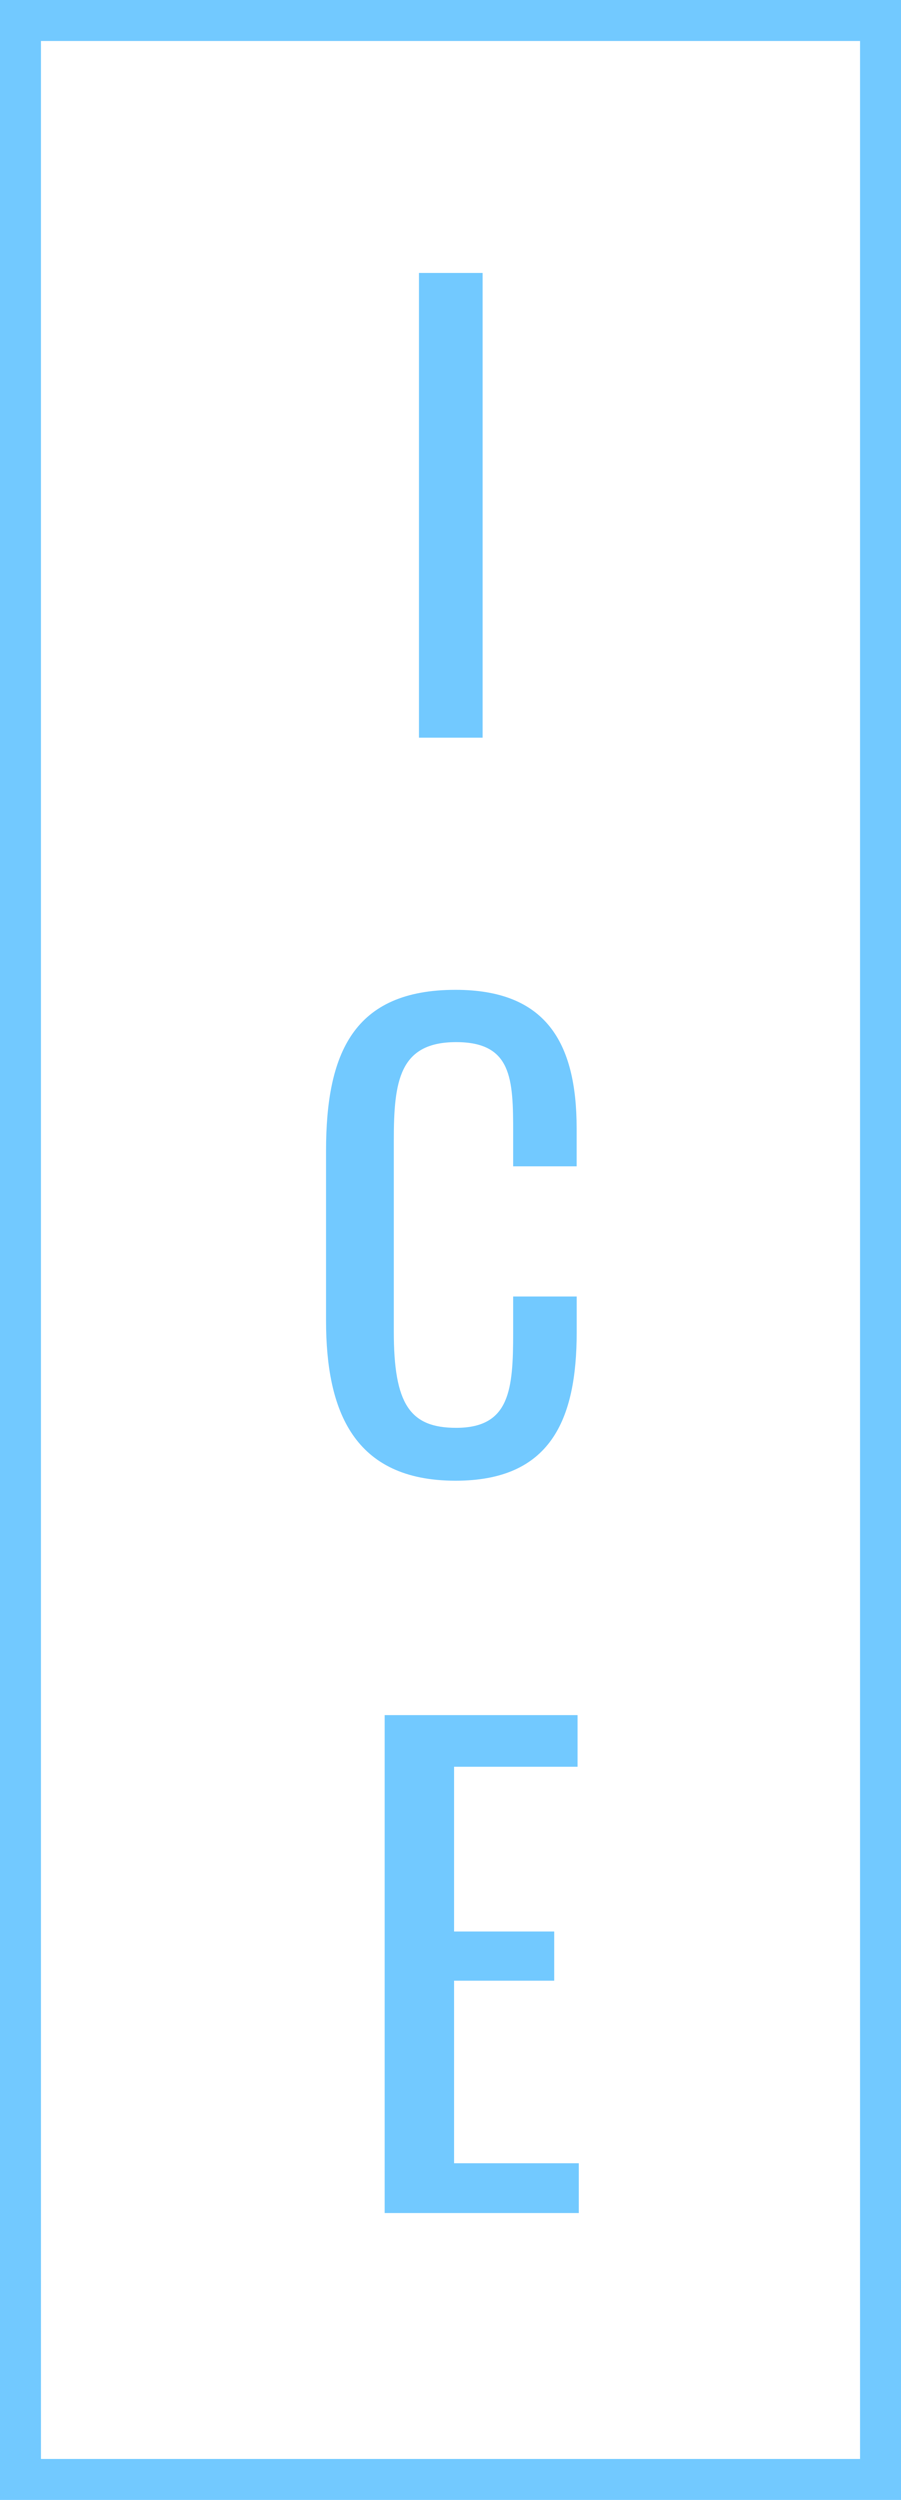 <svg xmlns="http://www.w3.org/2000/svg" width="44" height="122" viewBox="0 0 44 122"><g transform="translate(0.365)"><path d="M-1.54,0H1.568V-22.68H-1.54Z" transform="translate(21.635 36)" fill="#72c9ff"/><path d="M.247.261c4.611,0,5.916-2.929,5.916-7.25v-1.74H3.06v1.74C3.06-4.205,2.915-2.32.276-2.32c-2.262,0-3.045-1.16-3.045-4.7v-9.309c0-2.9.261-4.814,3.045-4.814,2.726,0,2.784,1.8,2.784,4.408v1.653h3.1v-1.856c0-4.234-1.537-6.757-5.916-6.757-4.988,0-6.322,3.1-6.322,7.859V-7.54C-6.075-3.161-4.741.261.247.261Z" transform="translate(21.635 72)" fill="#72c9ff"/><path d="M-4.215,0h9.48V-2.43H-.825v-8.91h4.89v-2.4H-.825v-8.04h6.03V-24.3h-9.42Z" transform="translate(22.635 108)" fill="#72c9ff"/><path d="M2,2V120H42V2H2M0,0H44V122H0Z" transform="translate(-0.365)" fill="#72c9ff"/></g></svg>